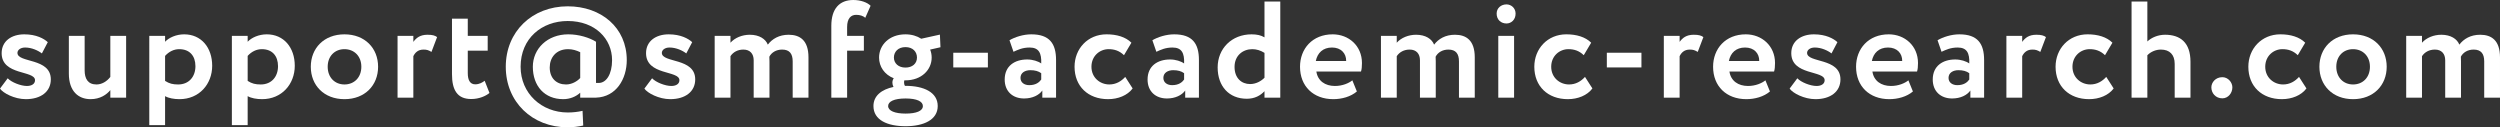 <?xml version="1.0" encoding="UTF-8"?>
<svg id="_レイヤー_2" data-name="レイヤー 2" xmlns="http://www.w3.org/2000/svg" viewBox="0 0 546.09 27.81">
  <rect x="0" y="0" width="546.09" height="27.81" fill="#333333" stroke="none"/>
  <defs>
    <style>
      .cls-1 {
        fill: #fff;
        stroke-width: 0px;
      }
    </style>
  </defs>
  <g id="_レイヤー_6" data-name="レイヤー 6">
    <g>
      <path class="cls-1" d="m.36,11.61c0-2.64,2.16-4.11,4.95-4.11,2.61,0,4.29.93,5.13,1.71l-1.29,2.46c-.81-.63-2.22-1.29-3.66-1.29-1.05,0-1.68.57-1.68,1.17,0,2.25,7.29,1.02,7.29,5.79,0,2.67-2.16,4.32-5.46,4.32-2.49,0-5.01-1.35-5.64-2.31l1.68-2.25c.81.87,2.85,1.68,4.2,1.68.99,0,1.77-.42,1.77-1.26,0-2.19-7.29-.99-7.29-5.91Z"/>
      <path class="cls-1" d="m27.55,21.33h-3.45v-1.65c-.81.99-2.22,1.98-4.32,1.98-2.64,0-4.74-1.71-4.74-5.58V7.83h3.45v7.53c0,1.8.69,3.09,2.58,3.09,1.14,0,2.25-.63,3.03-1.65V7.83h3.45v13.5Z"/>
      <path class="cls-1" d="m32.61,7.83h3.45v1.29c.84-.9,2.43-1.62,4.17-1.62,3.72,0,6.12,2.88,6.12,6.87s-2.82,7.29-7.14,7.29c-1.2,0-2.37-.21-3.15-.66v6.33h-3.45V7.83Zm3.45,4.38v5.46c.93.6,1.71.78,2.85.78,2.4,0,3.78-1.74,3.78-3.99s-1.26-3.72-3.54-3.72c-1.17,0-2.25.54-3.09,1.47Z"/>
      <path class="cls-1" d="m50.65,7.83h3.45v1.29c.84-.9,2.43-1.62,4.17-1.62,3.72,0,6.12,2.88,6.12,6.87s-2.82,7.29-7.14,7.29c-1.2,0-2.37-.21-3.15-.66v6.33h-3.45V7.83Zm3.45,4.38v5.46c.93.6,1.71.78,2.85.78,2.4,0,3.78-1.74,3.78-3.99s-1.26-3.72-3.54-3.72c-1.17,0-2.25.54-3.09,1.47Z"/>
      <path class="cls-1" d="m75.24,7.5c4.47,0,7.35,3.03,7.35,7.08s-2.88,7.08-7.35,7.08-7.35-3.03-7.35-7.08,2.88-7.08,7.35-7.08Zm0,10.95c2.13,0,3.69-1.53,3.69-3.87s-1.59-3.84-3.69-3.84-3.66,1.5-3.66,3.84,1.56,3.87,3.66,3.87Z"/>
      <path class="cls-1" d="m86.84,7.83h3.45v1.32c.63-.87,1.47-1.56,3.09-1.56,1.11,0,1.65.18,2.1.51l-1.23,3.24c-.66-.39-1.02-.51-1.74-.51-1.2,0-1.83.66-2.22,1.44v9.06h-3.45V7.83Z"/>
      <path class="cls-1" d="m98.73,4.08h3.45v3.75h4.35v3.24h-4.35v4.92c0,1.47.48,2.43,1.62,2.43.93,0,1.59-.42,2.07-.78l1.05,2.67c-.81.66-2.25,1.32-3.99,1.32-3.06,0-4.2-1.98-4.2-5.43V4.08Z"/>
      <path class="cls-1" d="m126.74,20.25c-.9.84-2.22,1.41-3.72,1.41-4.05,0-6.63-2.85-6.63-7.08,0-3.93,3.18-7.08,7.74-7.08,2.31,0,4.62.72,6.06,1.62v9h.6c1.65,0,2.91-1.92,2.91-4.98,0-4.65-3.69-8.55-9.69-8.55-5.64,0-10.29,3.78-10.29,9.99,0,5.85,4.62,9.99,10.29,9.99,1.14,0,2.22-.12,3.24-.36l.15,3.21c-1.08.24-2.22.39-3.39.39-7.77,0-13.53-5.55-13.53-13.23s5.76-13.2,13.53-13.2c7.32,0,12.9,4.65,12.9,11.76,0,4.08-2.28,8.04-6.72,8.19h-3.45v-1.08Zm0-3.21v-5.64c-.81-.39-1.68-.66-2.64-.66-2.64,0-4.02,1.86-4.02,3.99,0,2.37,1.47,3.72,3.57,3.72,1.23,0,2.4-.66,3.09-1.41Z"/>
      <path class="cls-1" d="m141.12,11.61c0-2.64,2.16-4.11,4.95-4.11,2.61,0,4.29.93,5.13,1.71l-1.29,2.46c-.81-.63-2.22-1.29-3.66-1.29-1.05,0-1.68.57-1.68,1.17,0,2.25,7.29,1.02,7.29,5.79,0,2.67-2.16,4.32-5.46,4.32-2.49,0-5.01-1.35-5.64-2.31l1.68-2.25c.81.87,2.85,1.68,4.2,1.68.99,0,1.77-.42,1.77-1.26,0-2.19-7.29-.99-7.29-5.91Z"/>
      <path class="cls-1" d="m176.6,21.33h-3.45v-7.92c0-1.68-.69-2.58-2.31-2.58-1.29,0-2.31.63-2.79,1.56,0,.21.03.69.03.99v7.95h-3.45v-8.16c0-1.41-.78-2.34-2.25-2.34-1.23,0-2.22.54-2.82,1.44v9.06h-3.45V7.83h3.45v1.5c.96-1.08,2.55-1.74,4.23-1.74,2.07,0,3.45.93,3.93,2.16.96-1.26,2.46-2.16,4.56-2.16,2.46,0,4.32,1.23,4.32,4.92v8.82Z"/>
      <path class="cls-1" d="m181.59,5.64c0-3.75,1.8-5.64,4.8-5.64,1.62,0,3.09.54,3.78,1.26l-1.17,2.64c-.45-.45-1.2-.66-1.98-.66-1.17,0-1.98.81-1.98,2.67v1.92h3.66v3.24h-3.66v10.26h-3.45V5.64Z"/>
      <path class="cls-1" d="m195.17,18.99c-.15-.27-.24-.63-.24-.93,0-.33.09-.69.3-.96-2.04-.81-3.21-2.55-3.21-4.53,0-2.7,2.19-5.07,5.76-5.07,1.35,0,2.52.36,3.45.96l4.08-.9.12,2.76-2.25.51c.21.54.33,1.14.33,1.74,0,2.7-2.25,4.98-5.73,4.98h-.24c-.06.18-.06.36-.06.51,0,.24.06.48.18.69h.15c3.93,0,7.02,1.38,7.02,4.41s-3.09,4.41-7.02,4.41-7.02-1.32-7.02-4.41c0-2.25,1.8-3.63,4.38-4.17Zm2.64,5.82c2.34,0,3.78-.57,3.78-1.65,0-.99-1.29-1.65-3.78-1.65s-3.81.66-3.81,1.65c0,1.05,1.47,1.65,3.81,1.65Zm-.03-10.05c1.47,0,2.52-.84,2.52-2.19,0-1.26-.9-2.28-2.52-2.28s-2.52,1.05-2.52,2.28.96,2.19,2.52,2.19Z"/>
      <path class="cls-1" d="m208.23,11.52h7.56v3.21h-7.56v-3.21Z"/>
      <path class="cls-1" d="m220.51,8.79c1.17-.69,3-1.29,4.77-1.29,3.99,0,5.4,2.04,5.4,5.61v8.22h-3v-1.56c-.72,1.02-2.16,1.74-3.99,1.74-2.46,0-4.23-1.53-4.23-4.14,0-2.97,2.19-4.38,4.92-4.38,1.2,0,2.4.39,3.06.87.09-2.25-.51-3.48-2.52-3.48-1.56,0-2.55.48-3.54.93l-.87-2.52Zm6.93,8.58v-1.38c-.6-.45-1.38-.66-2.37-.66-1.14,0-2.16.54-2.16,1.68,0,1.02.84,1.59,1.92,1.59,1.44,0,2.19-.63,2.61-1.23Z"/>
      <path class="cls-1" d="m247.41,19.32c-1.14,1.53-3.18,2.34-5.37,2.34-4.38,0-7.32-2.82-7.32-7.08,0-3.93,2.88-7.08,6.99-7.08,2.22,0,4.17.57,5.43,1.83l-1.62,2.73c-1.02-.99-2.13-1.32-3.36-1.32-1.92,0-3.75,1.47-3.75,3.84s1.86,3.87,3.9,3.87c1.47,0,2.61-.69,3.48-1.65l1.62,2.52Z"/>
      <path class="cls-1" d="m251.72,8.79c1.17-.69,3-1.29,4.77-1.29,3.99,0,5.4,2.04,5.4,5.61v8.22h-3v-1.56c-.72,1.02-2.16,1.74-3.99,1.74-2.46,0-4.23-1.53-4.23-4.14,0-2.97,2.19-4.38,4.92-4.38,1.2,0,2.4.39,3.06.87.09-2.25-.51-3.48-2.52-3.48-1.56,0-2.55.48-3.54.93l-.87-2.52Zm6.93,8.58v-1.38c-.6-.45-1.38-.66-2.37-.66-1.14,0-2.16.54-2.16,1.68,0,1.02.84,1.59,1.92,1.59,1.44,0,2.19-.63,2.61-1.23Z"/>
      <path class="cls-1" d="m276.21,19.92c-.9.96-2.13,1.65-3.87,1.65-3.87,0-6.36-2.73-6.36-6.84s3.06-7.23,7.41-7.23c1.2,0,2.07.21,2.82.66V.33h3.45v21h-3.45v-1.41Zm0-2.94v-5.43c-.87-.54-1.74-.81-2.67-.81-2.04,0-3.87,1.38-3.87,3.87s1.56,3.75,3.39,3.75c1.26,0,2.37-.6,3.15-1.38Z"/>
      <path class="cls-1" d="m296.39,19.98c-1.35,1.14-3.27,1.68-5.16,1.68-4.35,0-7.26-2.82-7.26-7.08,0-3.93,2.7-7.08,7.14-7.08,3.48,0,6.39,2.49,6.39,6.27,0,.84-.06,1.35-.21,1.86h-9.75c.3,2.04,1.92,3.15,4.05,3.15,1.65,0,3.03-.6,3.81-1.23l.99,2.43Zm-8.97-6.66h6.63c.03-1.65-1.11-2.94-3.09-2.94s-3.18,1.17-3.54,2.94Z"/>
      <path class="cls-1" d="m322.14,21.33h-3.45v-7.92c0-1.68-.69-2.58-2.31-2.58-1.29,0-2.31.63-2.79,1.56,0,.21.03.69.03.99v7.95h-3.45v-8.16c0-1.41-.78-2.34-2.25-2.34-1.23,0-2.22.54-2.82,1.44v9.06h-3.45V7.83h3.45v1.5c.96-1.08,2.55-1.74,4.23-1.74,2.07,0,3.45.93,3.93,2.16.96-1.26,2.46-2.16,4.56-2.16,2.46,0,4.32,1.23,4.32,4.92v8.82Z"/>
      <path class="cls-1" d="m329.08.96c.99,0,1.98.78,1.98,2.01,0,1.38-.99,2.16-1.98,2.16-1.17,0-2.16-.78-2.16-2.16,0-1.23.99-2.01,2.16-2.01Zm-1.8,6.87h3.45v13.5h-3.45V7.83Z"/>
      <path class="cls-1" d="m347.84,19.32c-1.14,1.53-3.18,2.34-5.37,2.34-4.38,0-7.32-2.82-7.32-7.08,0-3.93,2.88-7.08,6.99-7.08,2.22,0,4.17.57,5.43,1.83l-1.62,2.73c-1.02-.99-2.13-1.32-3.36-1.32-1.92,0-3.75,1.47-3.75,3.84s1.86,3.87,3.9,3.87c1.47,0,2.61-.69,3.48-1.65l1.62,2.52Z"/>
      <path class="cls-1" d="m350.99,11.52h7.56v3.21h-7.56v-3.21Z"/>
      <path class="cls-1" d="m363.44,7.83h3.45v1.32c.63-.87,1.47-1.56,3.09-1.56,1.11,0,1.65.18,2.1.51l-1.23,3.24c-.66-.39-1.02-.51-1.74-.51-1.2,0-1.83.66-2.22,1.44v9.06h-3.45V7.83Z"/>
      <path class="cls-1" d="m386.62,19.98c-1.35,1.14-3.27,1.68-5.16,1.68-4.35,0-7.26-2.82-7.26-7.08,0-3.93,2.7-7.08,7.14-7.08,3.48,0,6.39,2.49,6.39,6.27,0,.84-.06,1.35-.21,1.86h-9.75c.3,2.04,1.92,3.15,4.05,3.15,1.65,0,3.03-.6,3.81-1.23l.99,2.43Zm-8.97-6.66h6.63c.03-1.65-1.11-2.94-3.09-2.94s-3.18,1.17-3.54,2.94Z"/>
      <path class="cls-1" d="m391.28,11.61c0-2.64,2.16-4.11,4.95-4.11,2.61,0,4.29.93,5.13,1.71l-1.29,2.46c-.81-.63-2.22-1.29-3.66-1.29-1.05,0-1.68.57-1.68,1.17,0,2.25,7.29,1.02,7.29,5.79,0,2.67-2.16,4.32-5.46,4.32-2.49,0-5.01-1.35-5.64-2.31l1.68-2.25c.81.87,2.85,1.68,4.2,1.68.99,0,1.77-.42,1.77-1.26,0-2.19-7.29-.99-7.29-5.91Z"/>
      <path class="cls-1" d="m417.85,19.98c-1.35,1.14-3.27,1.68-5.16,1.68-4.35,0-7.26-2.82-7.26-7.08,0-3.93,2.7-7.08,7.14-7.08,3.48,0,6.39,2.49,6.39,6.27,0,.84-.06,1.35-.21,1.86h-9.75c.3,2.04,1.92,3.15,4.05,3.15,1.65,0,3.03-.6,3.81-1.23l.99,2.43Zm-8.97-6.66h6.63c.03-1.65-1.11-2.94-3.09-2.94s-3.18,1.17-3.54,2.94Z"/>
      <path class="cls-1" d="m423.23,8.79c1.17-.69,3-1.29,4.77-1.29,3.99,0,5.4,2.04,5.4,5.61v8.22h-3v-1.56c-.72,1.02-2.16,1.74-3.99,1.74-2.46,0-4.23-1.53-4.23-4.14,0-2.97,2.19-4.38,4.92-4.38,1.2,0,2.4.39,3.06.87.09-2.25-.51-3.48-2.52-3.48-1.56,0-2.55.48-3.54.93l-.87-2.52Zm6.93,8.58v-1.38c-.6-.45-1.38-.66-2.37-.66-1.14,0-2.16.54-2.16,1.68,0,1.02.84,1.59,1.92,1.59,1.44,0,2.19-.63,2.61-1.23Z"/>
      <path class="cls-1" d="m438.27,7.83h3.45v1.32c.63-.87,1.47-1.56,3.09-1.56,1.11,0,1.65.18,2.1.51l-1.23,3.24c-.66-.39-1.02-.51-1.74-.51-1.2,0-1.83.66-2.22,1.44v9.06h-3.45V7.83Z"/>
      <path class="cls-1" d="m461.7,19.32c-1.14,1.53-3.18,2.34-5.37,2.34-4.38,0-7.32-2.82-7.32-7.08,0-3.93,2.88-7.08,6.99-7.08,2.22,0,4.17.57,5.43,1.83l-1.62,2.73c-1.02-.99-2.13-1.32-3.36-1.32-1.92,0-3.75,1.47-3.75,3.84s1.86,3.87,3.9,3.87c1.47,0,2.61-.69,3.48-1.65l1.62,2.52Z"/>
      <path class="cls-1" d="m465.61.33h3.45v8.73c.87-.84,2.31-1.47,3.87-1.47,3.3,0,5.55,1.68,5.55,5.91v7.83h-3.45v-7.38c0-2.01-1.11-3.12-3-3.12-1.11,0-2.19.45-2.97,1.23v9.27h-3.45V.33Z"/>
      <path class="cls-1" d="m485.44,16.86c1.29,0,2.19,1.17,2.19,2.22,0,1.23-.9,2.4-2.19,2.4-1.5,0-2.4-1.17-2.4-2.4,0-1.05.9-2.22,2.4-2.22Z"/>
      <path class="cls-1" d="m503.81,19.32c-1.14,1.53-3.18,2.34-5.37,2.34-4.38,0-7.32-2.82-7.32-7.08,0-3.93,2.88-7.08,6.99-7.08,2.22,0,4.17.57,5.43,1.83l-1.62,2.73c-1.02-.99-2.13-1.32-3.36-1.32-1.92,0-3.75,1.47-3.75,3.84s1.86,3.87,3.9,3.87c1.47,0,2.61-.69,3.48-1.65l1.62,2.52Z"/>
      <path class="cls-1" d="m513.99,7.5c4.47,0,7.35,3.03,7.35,7.08s-2.88,7.08-7.35,7.08-7.35-3.03-7.35-7.08,2.88-7.08,7.35-7.08Zm0,10.95c2.13,0,3.69-1.53,3.69-3.87s-1.59-3.84-3.69-3.84-3.66,1.5-3.66,3.84,1.56,3.87,3.66,3.87Z"/>
      <path class="cls-1" d="m546.09,21.33h-3.45v-7.92c0-1.68-.69-2.58-2.31-2.58-1.29,0-2.31.63-2.79,1.56,0,.21.03.69.03.99v7.95h-3.45v-8.16c0-1.41-.78-2.34-2.25-2.34-1.23,0-2.22.54-2.82,1.44v9.06h-3.45V7.83h3.45v1.5c.96-1.08,2.55-1.74,4.23-1.74,2.07,0,3.45.93,3.93,2.16.96-1.26,2.46-2.16,4.56-2.16,2.46,0,4.32,1.23,4.32,4.92v8.82Z"/>
    </g>
  </g>
</svg>